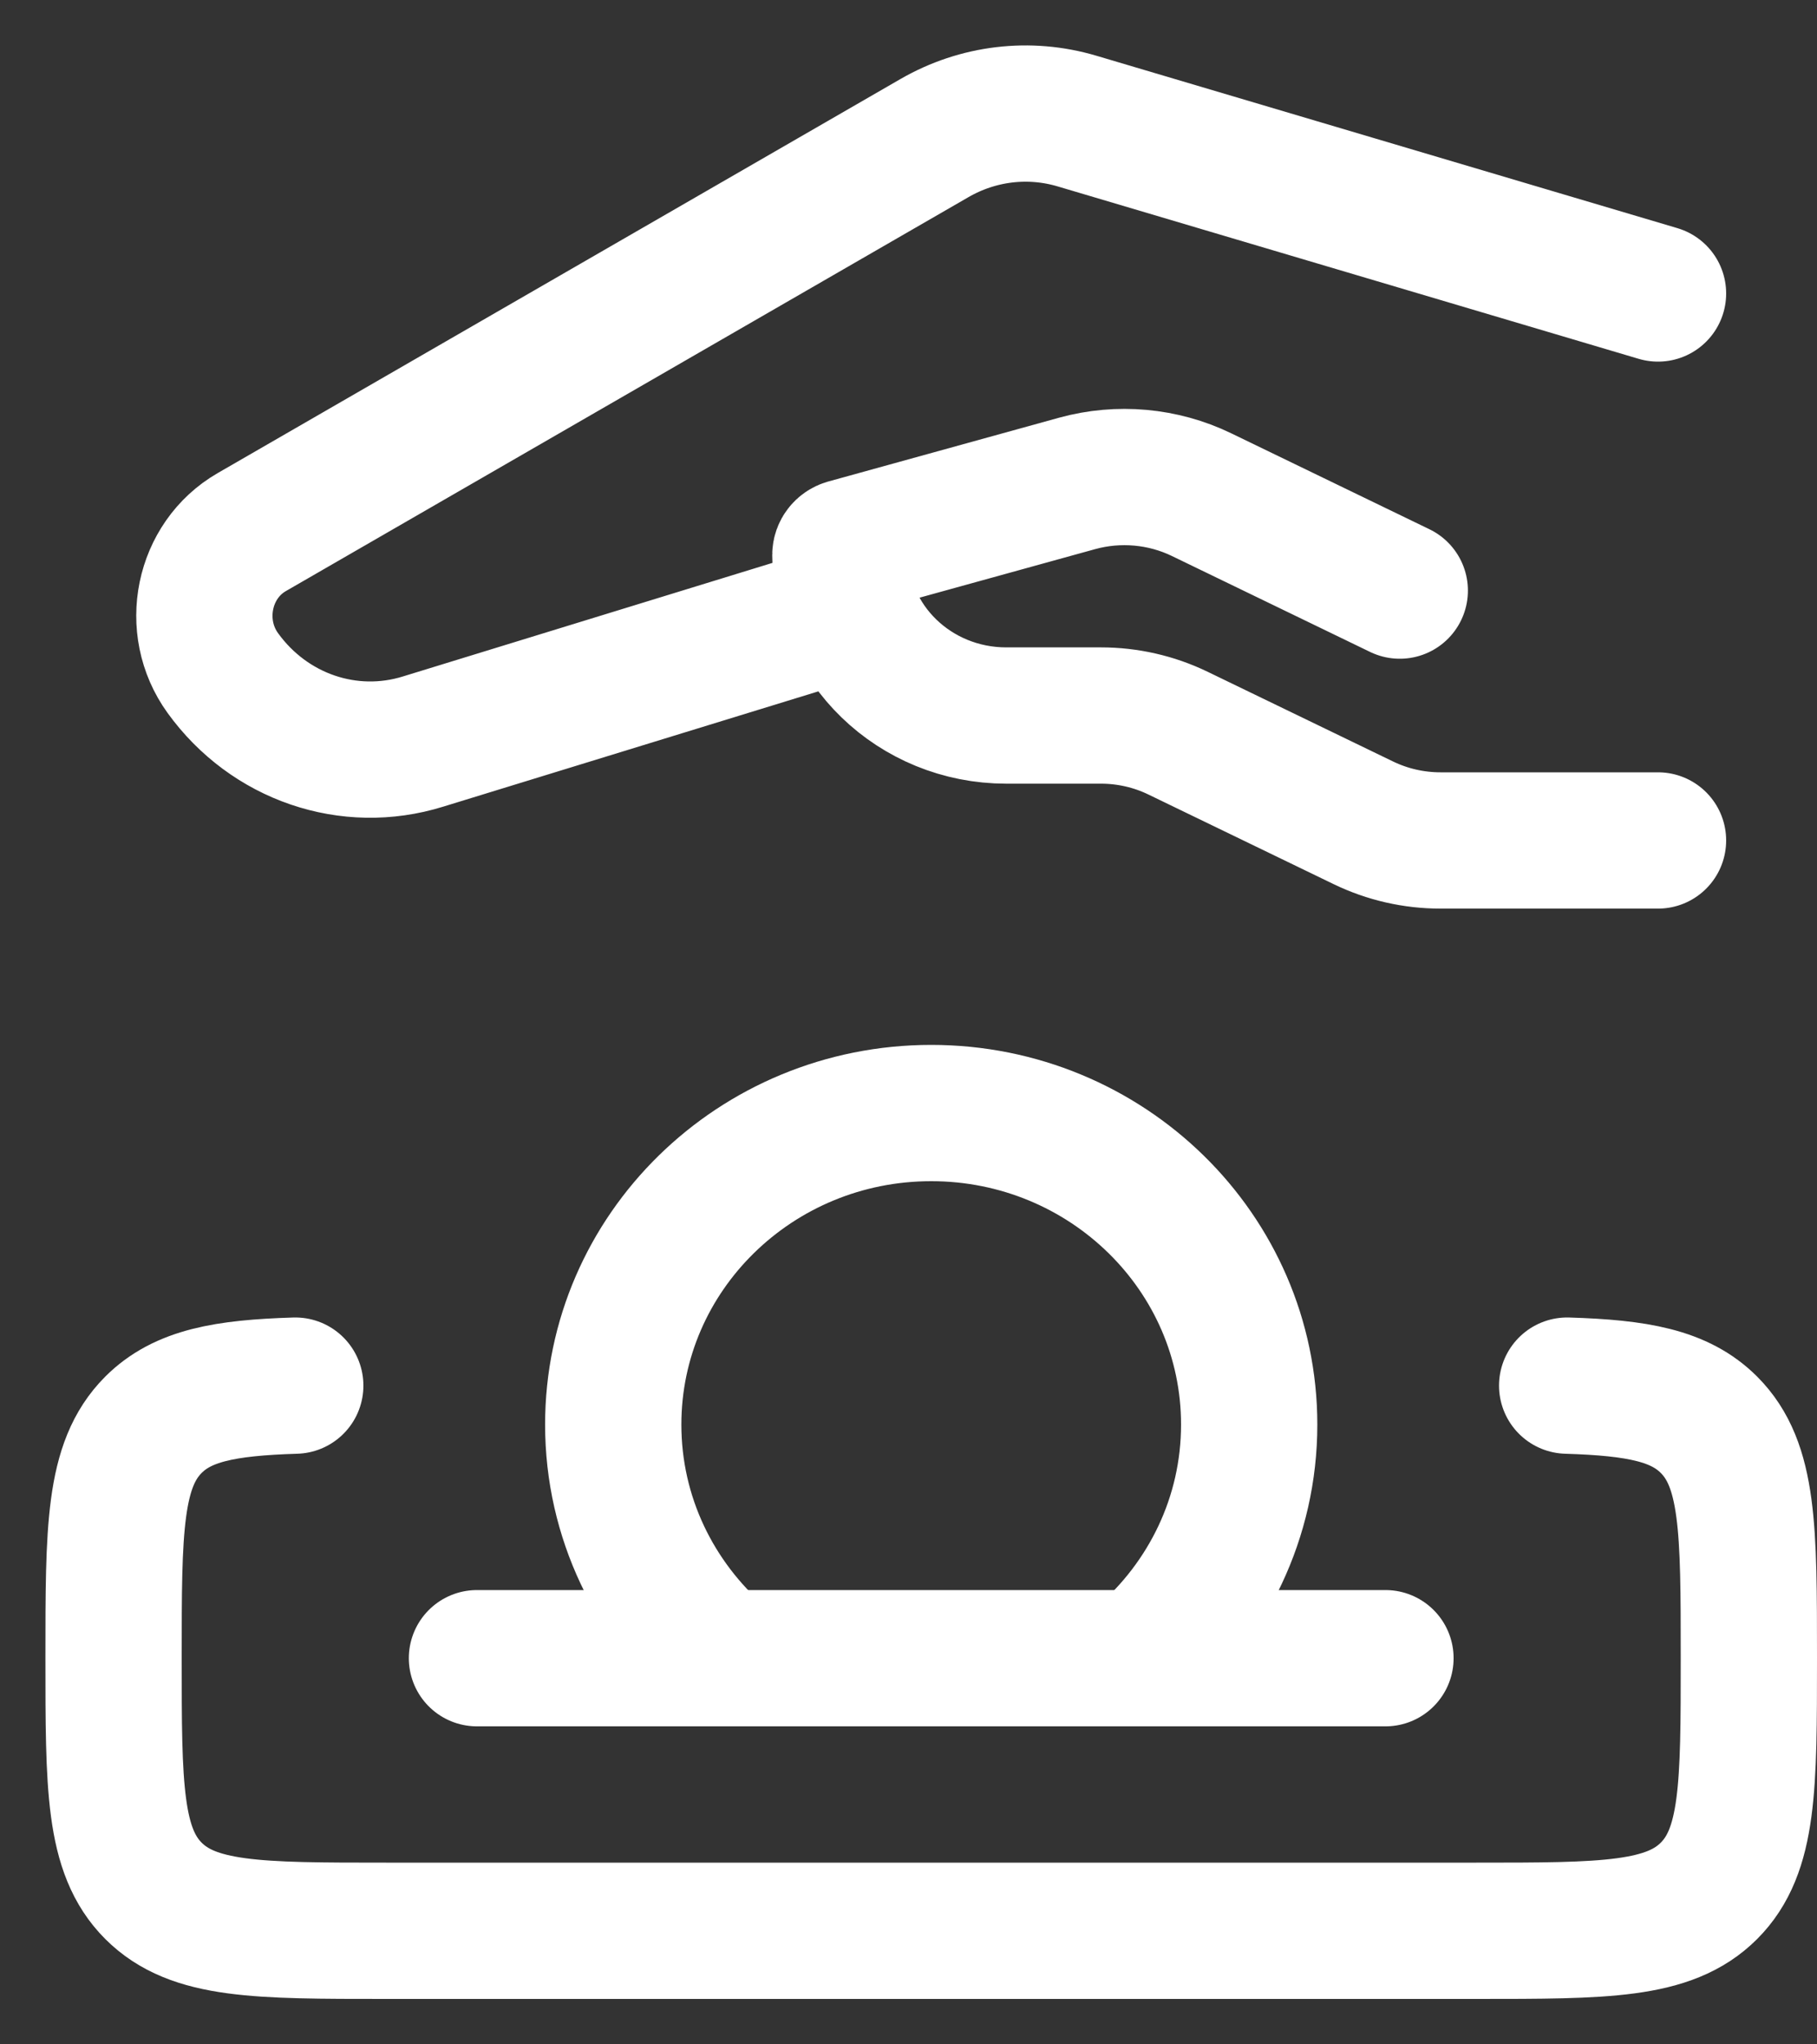 <svg width="16" height="18" viewBox="0 0 16 18" fill="none" xmlns="http://www.w3.org/2000/svg">
<rect x="0" y="0" width="16" height="18" fill="#333333" stroke="none"/>
<path d="M4.2 14.6H12.2" stroke="white" stroke-width="1.2" stroke-linecap="round" stroke-linejoin="round"/>
<path d="M13.8 12.2C14.421 12.219 14.792 12.288 15.049 12.545C15.4 12.897 15.4 13.464 15.4 14.597C15.4 15.73 15.4 16.296 15.049 16.648C14.697 17 14.131 17 13 17H3.4C2.269 17 1.703 17 1.351 16.648C1 16.296 1 15.73 1 14.597C1 13.464 1 12.897 1.351 12.545C1.608 12.288 1.979 12.219 2.6 12.2" stroke="white" stroke-width="1.2" stroke-linecap="round" stroke-linejoin="round"/>
<path d="M10.052 14.6C10.633 14.097 11 13.362 11 12.543C11 11.028 9.746 9.8 8.2 9.8C6.654 9.8 5.4 11.028 5.4 12.543C5.4 13.362 5.767 14.097 6.348 14.6" stroke="white" stroke-width="1.2" stroke-linecap="round"/>
<path d="M14.6 7.4L12.684 7.4C12.449 7.4 12.217 7.347 12.006 7.245L10.373 6.455C10.162 6.353 9.93 6.3 9.695 6.3L8.861 6.3C8.054 6.3 7.4 5.667 7.4 4.886C7.4 4.855 7.422 4.827 7.453 4.818L9.486 4.256C9.85 4.156 10.241 4.191 10.58 4.355L12.326 5.2M7.4 5.4L3.726 6.529C3.074 6.732 2.37 6.491 1.962 5.926C1.667 5.518 1.787 4.933 2.217 4.685L8.23 1.215C8.612 0.995 9.063 0.941 9.484 1.066L14.6 2.584" stroke="white" stroke-width="1.2" stroke-linecap="round" stroke-linejoin="round"/>
</svg>
